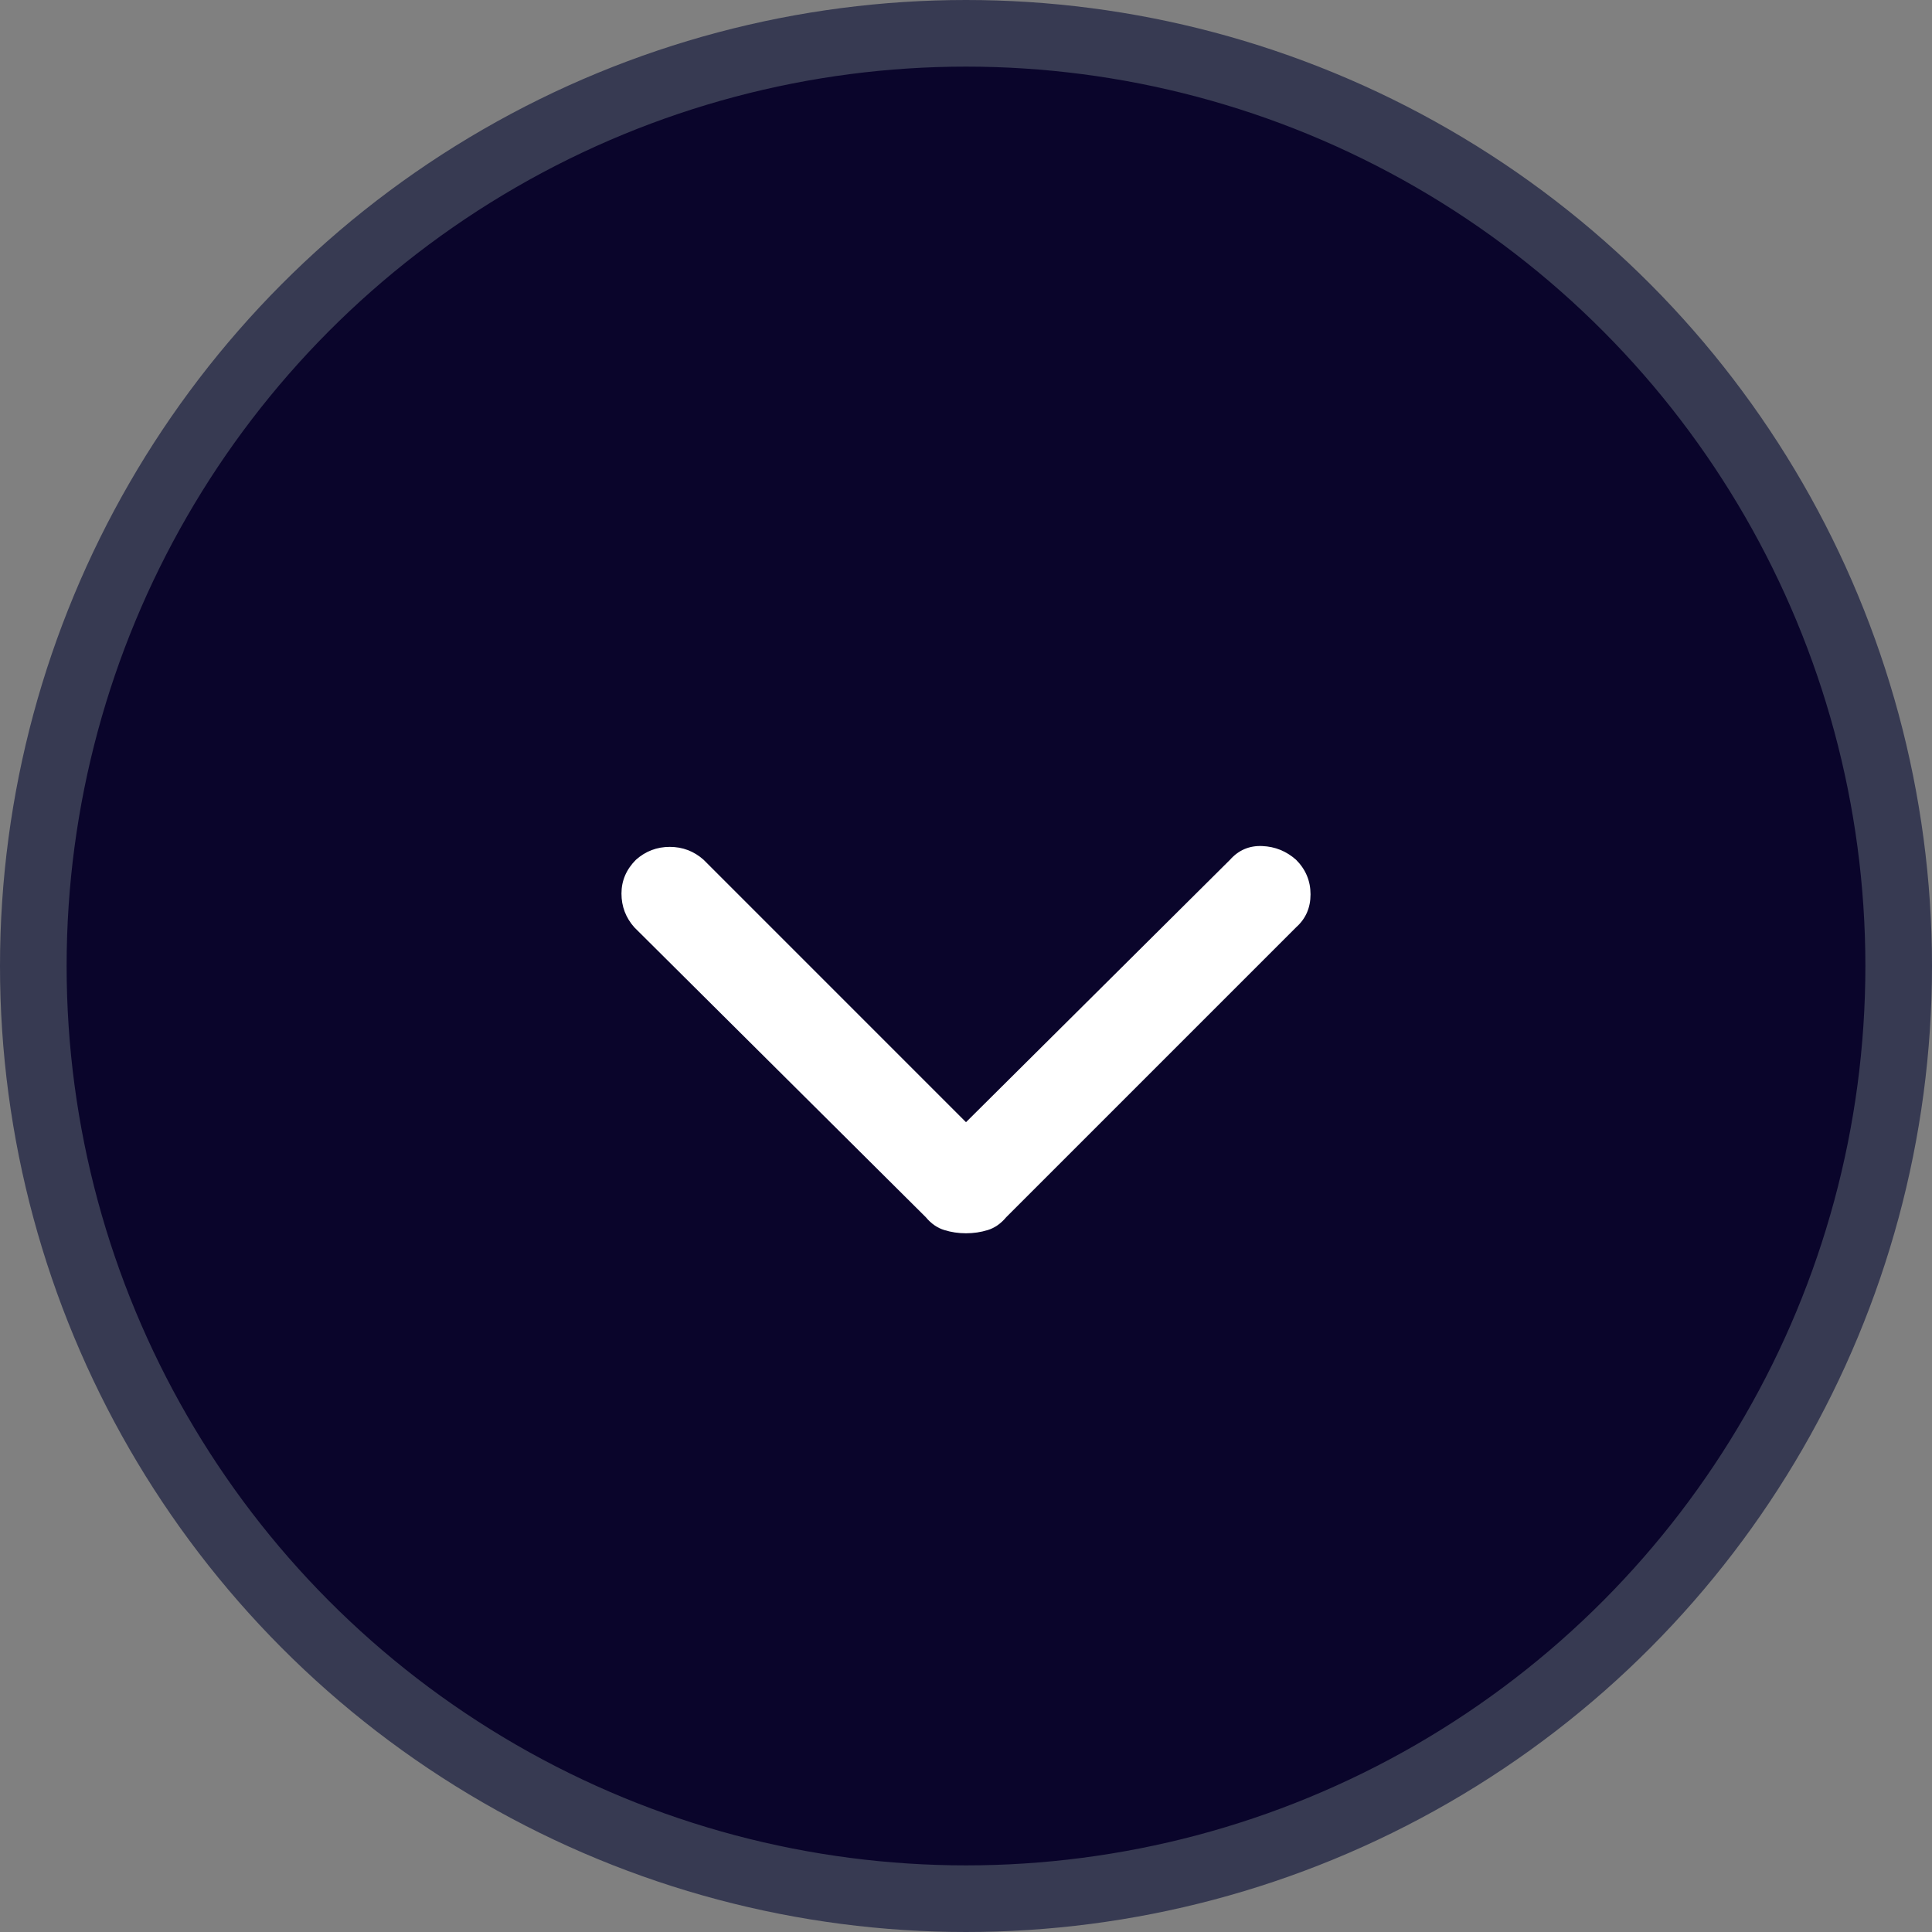 <svg width="58" height="58" viewBox="0 0 58 58" fill="none" xmlns="http://www.w3.org/2000/svg">
<rect x="0" y="0" width="58" height="58" fill="#808080" stroke="none"/>
<circle cx="29" cy="29" r="28" fill="#0A052B" stroke="#373A52" stroke-width="2"/>
<mask id="mask0_197_1185" style="mask-type:alpha" maskUnits="userSpaceOnUse" x="5" y="8" width="48" height="48">
<rect x="5.8" y="8.7" width="46.4" height="46.4" fill="#D9D9D9"/>
</mask>
<g mask="url(#mask0_197_1185)">
<path d="M29 37.024C28.774 37.024 28.557 36.992 28.349 36.927C28.138 36.863 27.953 36.734 27.792 36.54L19.043 27.84C18.786 27.55 18.657 27.212 18.657 26.825C18.657 26.439 18.802 26.1 19.092 25.81C19.382 25.553 19.72 25.424 20.107 25.424C20.493 25.424 20.832 25.553 21.122 25.81L29 33.689L36.927 25.81C37.184 25.52 37.507 25.383 37.893 25.399C38.28 25.415 38.618 25.553 38.908 25.81C39.198 26.1 39.343 26.447 39.343 26.849C39.343 27.252 39.198 27.583 38.908 27.84L30.208 36.54C30.047 36.734 29.862 36.863 29.654 36.927C29.444 36.992 29.226 37.024 29 37.024Z" fill="white"/>
</g>
</svg>
